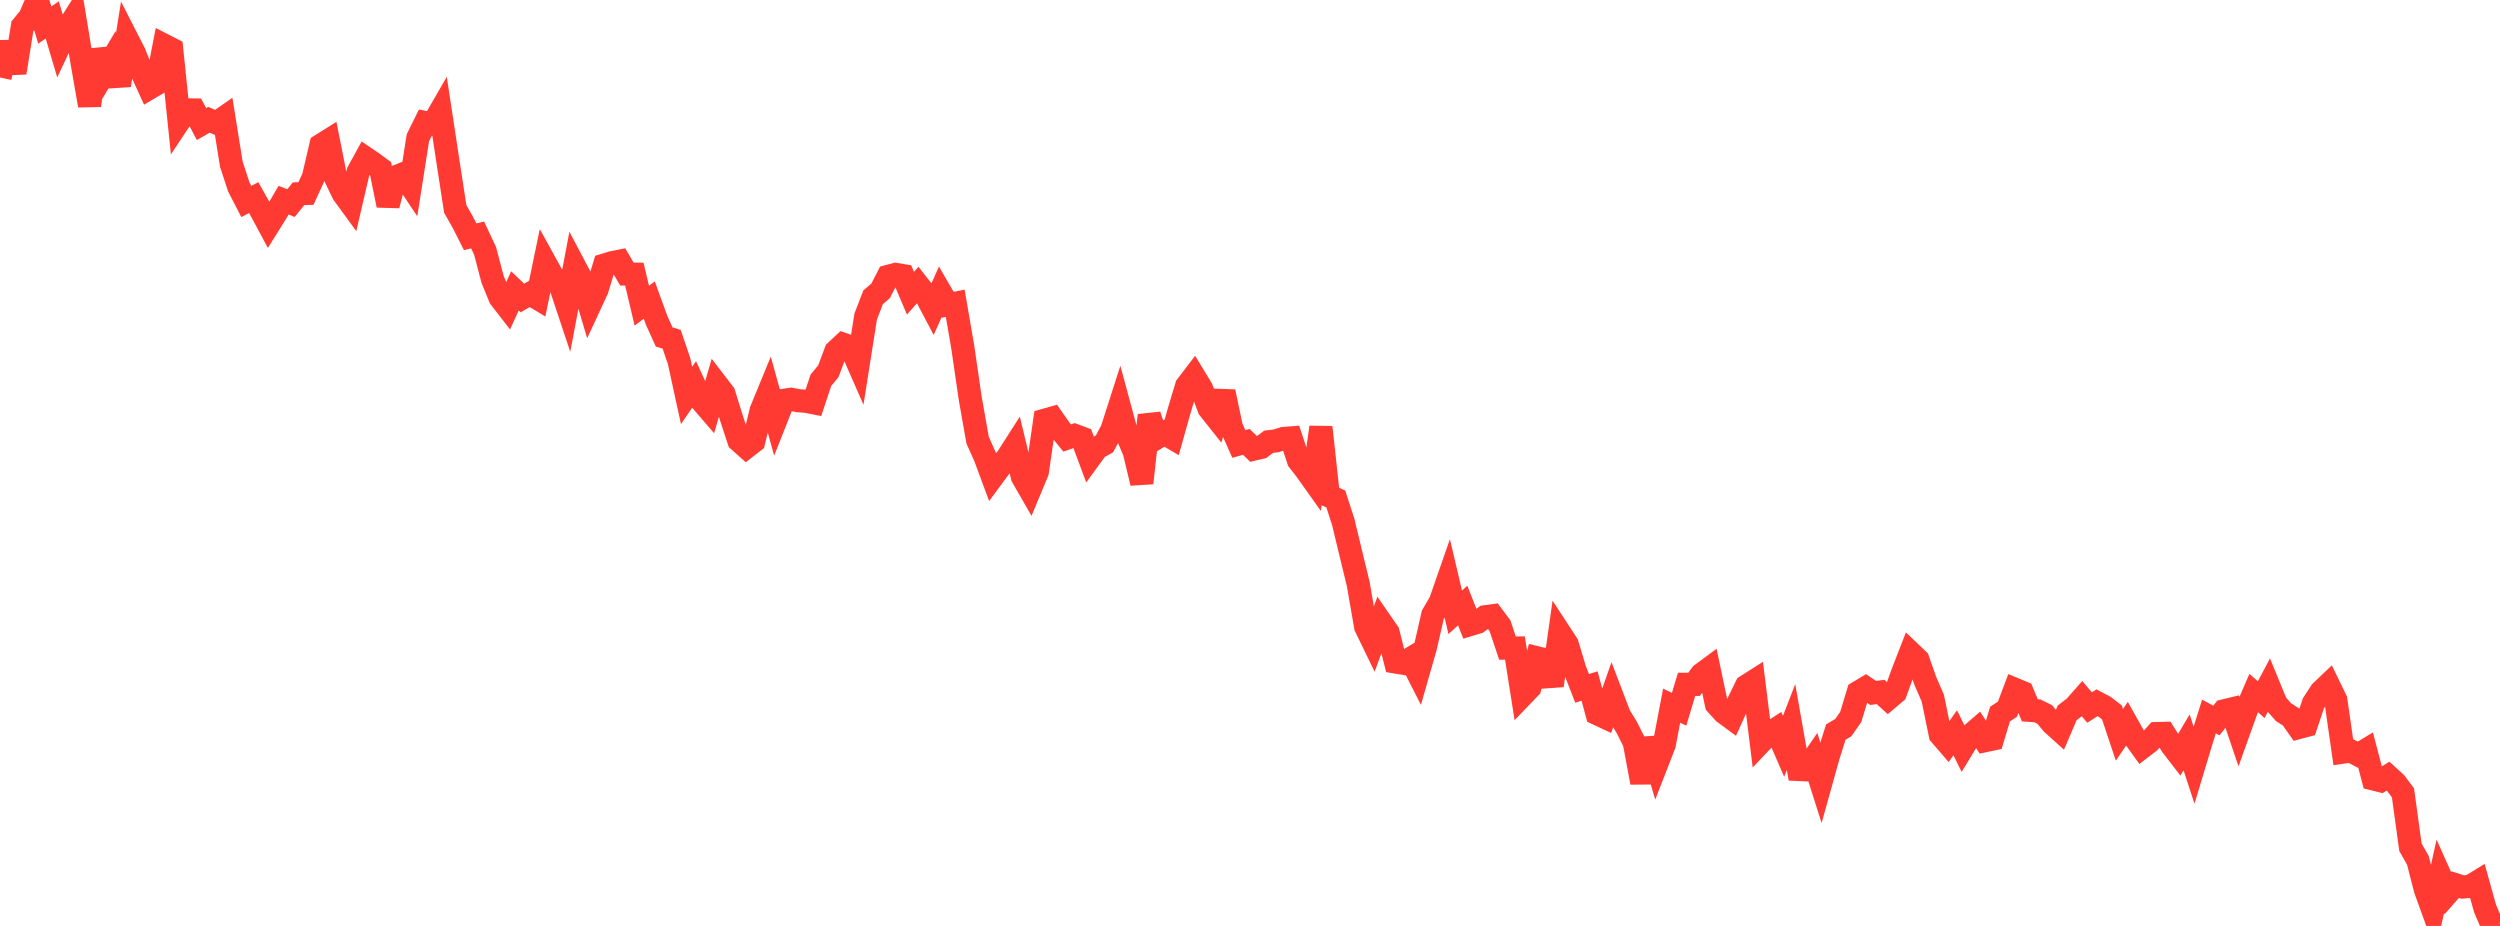<?xml version="1.0" standalone="no"?>
<!DOCTYPE svg PUBLIC "-//W3C//DTD SVG 1.1//EN" "http://www.w3.org/Graphics/SVG/1.1/DTD/svg11.dtd">

<svg width="135" height="50" viewBox="0 0 135 50" preserveAspectRatio="none" 
  xmlns="http://www.w3.org/2000/svg"
  xmlns:xlink="http://www.w3.org/1999/xlink">


<polyline points="0.0, 4.186 0.403, 2.294 0.806, 3.927 1.209, 1.422 1.612, 0.931 2.015, 0.0 2.418, 1.354 2.821, 1.075 3.224, 2.432 3.627, 1.576 4.03, 0.935 4.433, 3.381 4.836, 5.697 5.239, 2.712 5.642, 3.913 6.045, 3.234 6.448, 4.605 6.851, 2.075 7.254, 2.863 7.657, 3.878 8.06, 4.762 8.463, 4.523 8.866, 2.446 9.269, 2.653 9.672, 6.541 10.075, 5.933 10.478, 5.938 10.881, 6.699 11.284, 6.469 11.687, 6.641 12.09, 6.361 12.493, 8.869 12.896, 10.098 13.299, 10.879 13.701, 10.671 14.104, 11.393 14.507, 12.144 14.91, 11.5 15.313, 10.81 15.716, 10.967 16.119, 10.464 16.522, 10.449 16.925, 9.569 17.328, 7.842 17.731, 7.59 18.134, 9.627 18.537, 10.458 18.94, 11.01 19.343, 9.277 19.746, 8.542 20.149, 8.815 20.552, 9.114 20.955, 11.087 21.358, 9.553 21.761, 9.395 22.164, 10 22.567, 7.439 22.97, 6.62 23.373, 6.7 23.776, 6.003 24.179, 8.654 24.582, 11.279 24.985, 11.989 25.388, 12.784 25.791, 12.688 26.194, 13.547 26.597, 15.079 27.0, 16.07 27.403, 16.591 27.806, 15.707 28.209, 16.091 28.612, 15.86 29.015, 16.102 29.418, 14.153 29.821, 14.885 30.224, 15.309 30.627, 16.518 31.03, 14.386 31.433, 15.149 31.836, 16.505 32.239, 15.636 32.642, 14.312 33.045, 14.188 33.448, 14.107 33.851, 14.798 34.254, 14.804 34.657, 16.507 35.06, 16.203 35.463, 17.31 35.866, 18.197 36.269, 18.319 36.672, 19.503 37.075, 21.354 37.478, 20.766 37.881, 21.646 38.284, 22.114 38.687, 20.732 39.09, 21.257 39.493, 22.56 39.896, 23.791 40.299, 24.15 40.701, 23.837 41.104, 22.162 41.507, 21.183 41.91, 22.639 42.313, 21.62 42.716, 21.561 43.119, 21.64 43.522, 21.667 43.925, 21.747 44.328, 20.534 44.731, 20.045 45.134, 18.969 45.537, 18.593 45.94, 18.732 46.343, 19.651 46.746, 17.093 47.149, 16.051 47.552, 15.708 47.955, 14.926 48.358, 14.818 48.761, 14.884 49.164, 15.833 49.567, 15.38 49.97, 15.897 50.373, 16.662 50.776, 15.762 51.179, 16.458 51.582, 16.378 51.985, 18.715 52.388, 21.485 52.791, 23.769 53.194, 24.669 53.597, 25.755 54.0, 25.208 54.403, 24.7 54.806, 24.07 55.209, 25.745 55.612, 26.447 56.015, 25.48 56.418, 22.691 56.821, 22.577 57.224, 23.156 57.627, 23.652 58.03, 23.511 58.433, 23.662 58.836, 24.745 59.239, 24.192 59.642, 23.97 60.045, 23.212 60.448, 21.957 60.851, 23.448 61.254, 24.403 61.657, 26.084 62.06, 22.425 62.463, 23.643 62.866, 23.392 63.269, 23.629 63.672, 22.193 64.075, 20.844 64.478, 20.318 64.881, 20.981 65.284, 22.055 65.687, 22.563 66.09, 21.154 66.493, 23.067 66.896, 23.974 67.299, 23.86 67.701, 24.251 68.104, 24.158 68.507, 23.854 68.91, 23.806 69.313, 23.678 69.716, 23.647 70.119, 24.863 70.522, 25.382 70.925, 25.949 71.328, 23.071 71.731, 26.763 72.134, 26.945 72.537, 28.192 72.94, 29.87 73.343, 31.525 73.746, 33.847 74.149, 34.676 74.552, 33.572 74.955, 34.157 75.358, 35.746 75.761, 35.813 76.164, 35.57 76.567, 36.363 76.97, 34.955 77.373, 33.195 77.776, 32.505 78.179, 31.349 78.582, 33.064 78.985, 32.699 79.388, 33.723 79.791, 33.6 80.194, 33.306 80.597, 33.251 81.0, 33.79 81.403, 34.997 81.806, 34.993 82.209, 37.549 82.612, 37.13 83.015, 35.526 83.418, 35.626 83.821, 37.02 84.224, 34.168 84.627, 34.785 85.03, 36.133 85.433, 37.174 85.836, 37.045 86.239, 38.535 86.642, 38.723 87.045, 37.574 87.448, 38.63 87.851, 39.289 88.254, 40.095 88.657, 42.258 89.06, 39.891 89.463, 41.251 89.866, 40.217 90.269, 38.105 90.672, 38.302 91.075, 36.954 91.478, 36.955 91.881, 36.411 92.284, 36.114 92.687, 38.029 93.09, 38.475 93.493, 38.772 93.896, 37.88 94.299, 37.051 94.701, 36.796 95.104, 40.052 95.507, 39.626 95.91, 39.368 96.313, 40.299 96.716, 39.259 97.119, 41.551 97.522, 41.569 97.925, 40.985 98.328, 42.256 98.731, 40.811 99.134, 39.533 99.537, 39.292 99.94, 38.716 100.343, 37.386 100.746, 37.144 101.149, 37.418 101.552, 37.366 101.955, 37.734 102.358, 37.393 102.761, 36.281 103.164, 35.245 103.567, 35.629 103.97, 36.777 104.373, 37.703 104.776, 39.671 105.179, 40.138 105.582, 39.571 105.985, 40.386 106.388, 39.72 106.791, 39.372 107.194, 39.995 107.597, 39.909 108.0, 38.561 108.403, 38.294 108.806, 37.224 109.209, 37.391 109.612, 38.358 110.015, 38.384 110.418, 38.583 110.821, 39.073 111.224, 39.435 111.627, 38.496 112.03, 38.186 112.433, 37.73 112.836, 38.207 113.239, 37.948 113.642, 38.16 114.045, 38.473 114.448, 39.681 114.851, 39.088 115.254, 39.809 115.657, 40.368 116.06, 40.058 116.463, 39.613 116.866, 39.603 117.269, 40.246 117.672, 40.769 118.075, 40.086 118.478, 41.317 118.881, 39.979 119.284, 38.69 119.687, 38.908 120.09, 38.389 120.493, 38.291 120.896, 39.482 121.299, 38.356 121.701, 37.425 122.104, 37.781 122.507, 37.023 122.91, 38.003 123.313, 38.46 123.716, 38.717 124.119, 39.289 124.522, 39.181 124.925, 37.976 125.328, 37.355 125.731, 36.971 126.134, 37.802 126.537, 40.611 126.94, 40.551 127.343, 40.762 127.746, 40.518 128.149, 42.059 128.552, 42.16 128.955, 41.91 129.358, 42.278 129.761, 42.814 130.164, 45.752 130.567, 46.461 130.97, 48.032 131.373, 49.145 131.776, 47.323 132.179, 48.228 132.582, 47.771 132.985, 47.9 133.388, 47.864 133.791, 47.617 134.194, 49.063 134.597, 50.0 135.0, 49.933" fill="none" stroke="#ff3a33" stroke-width="1.25"/>

</svg>